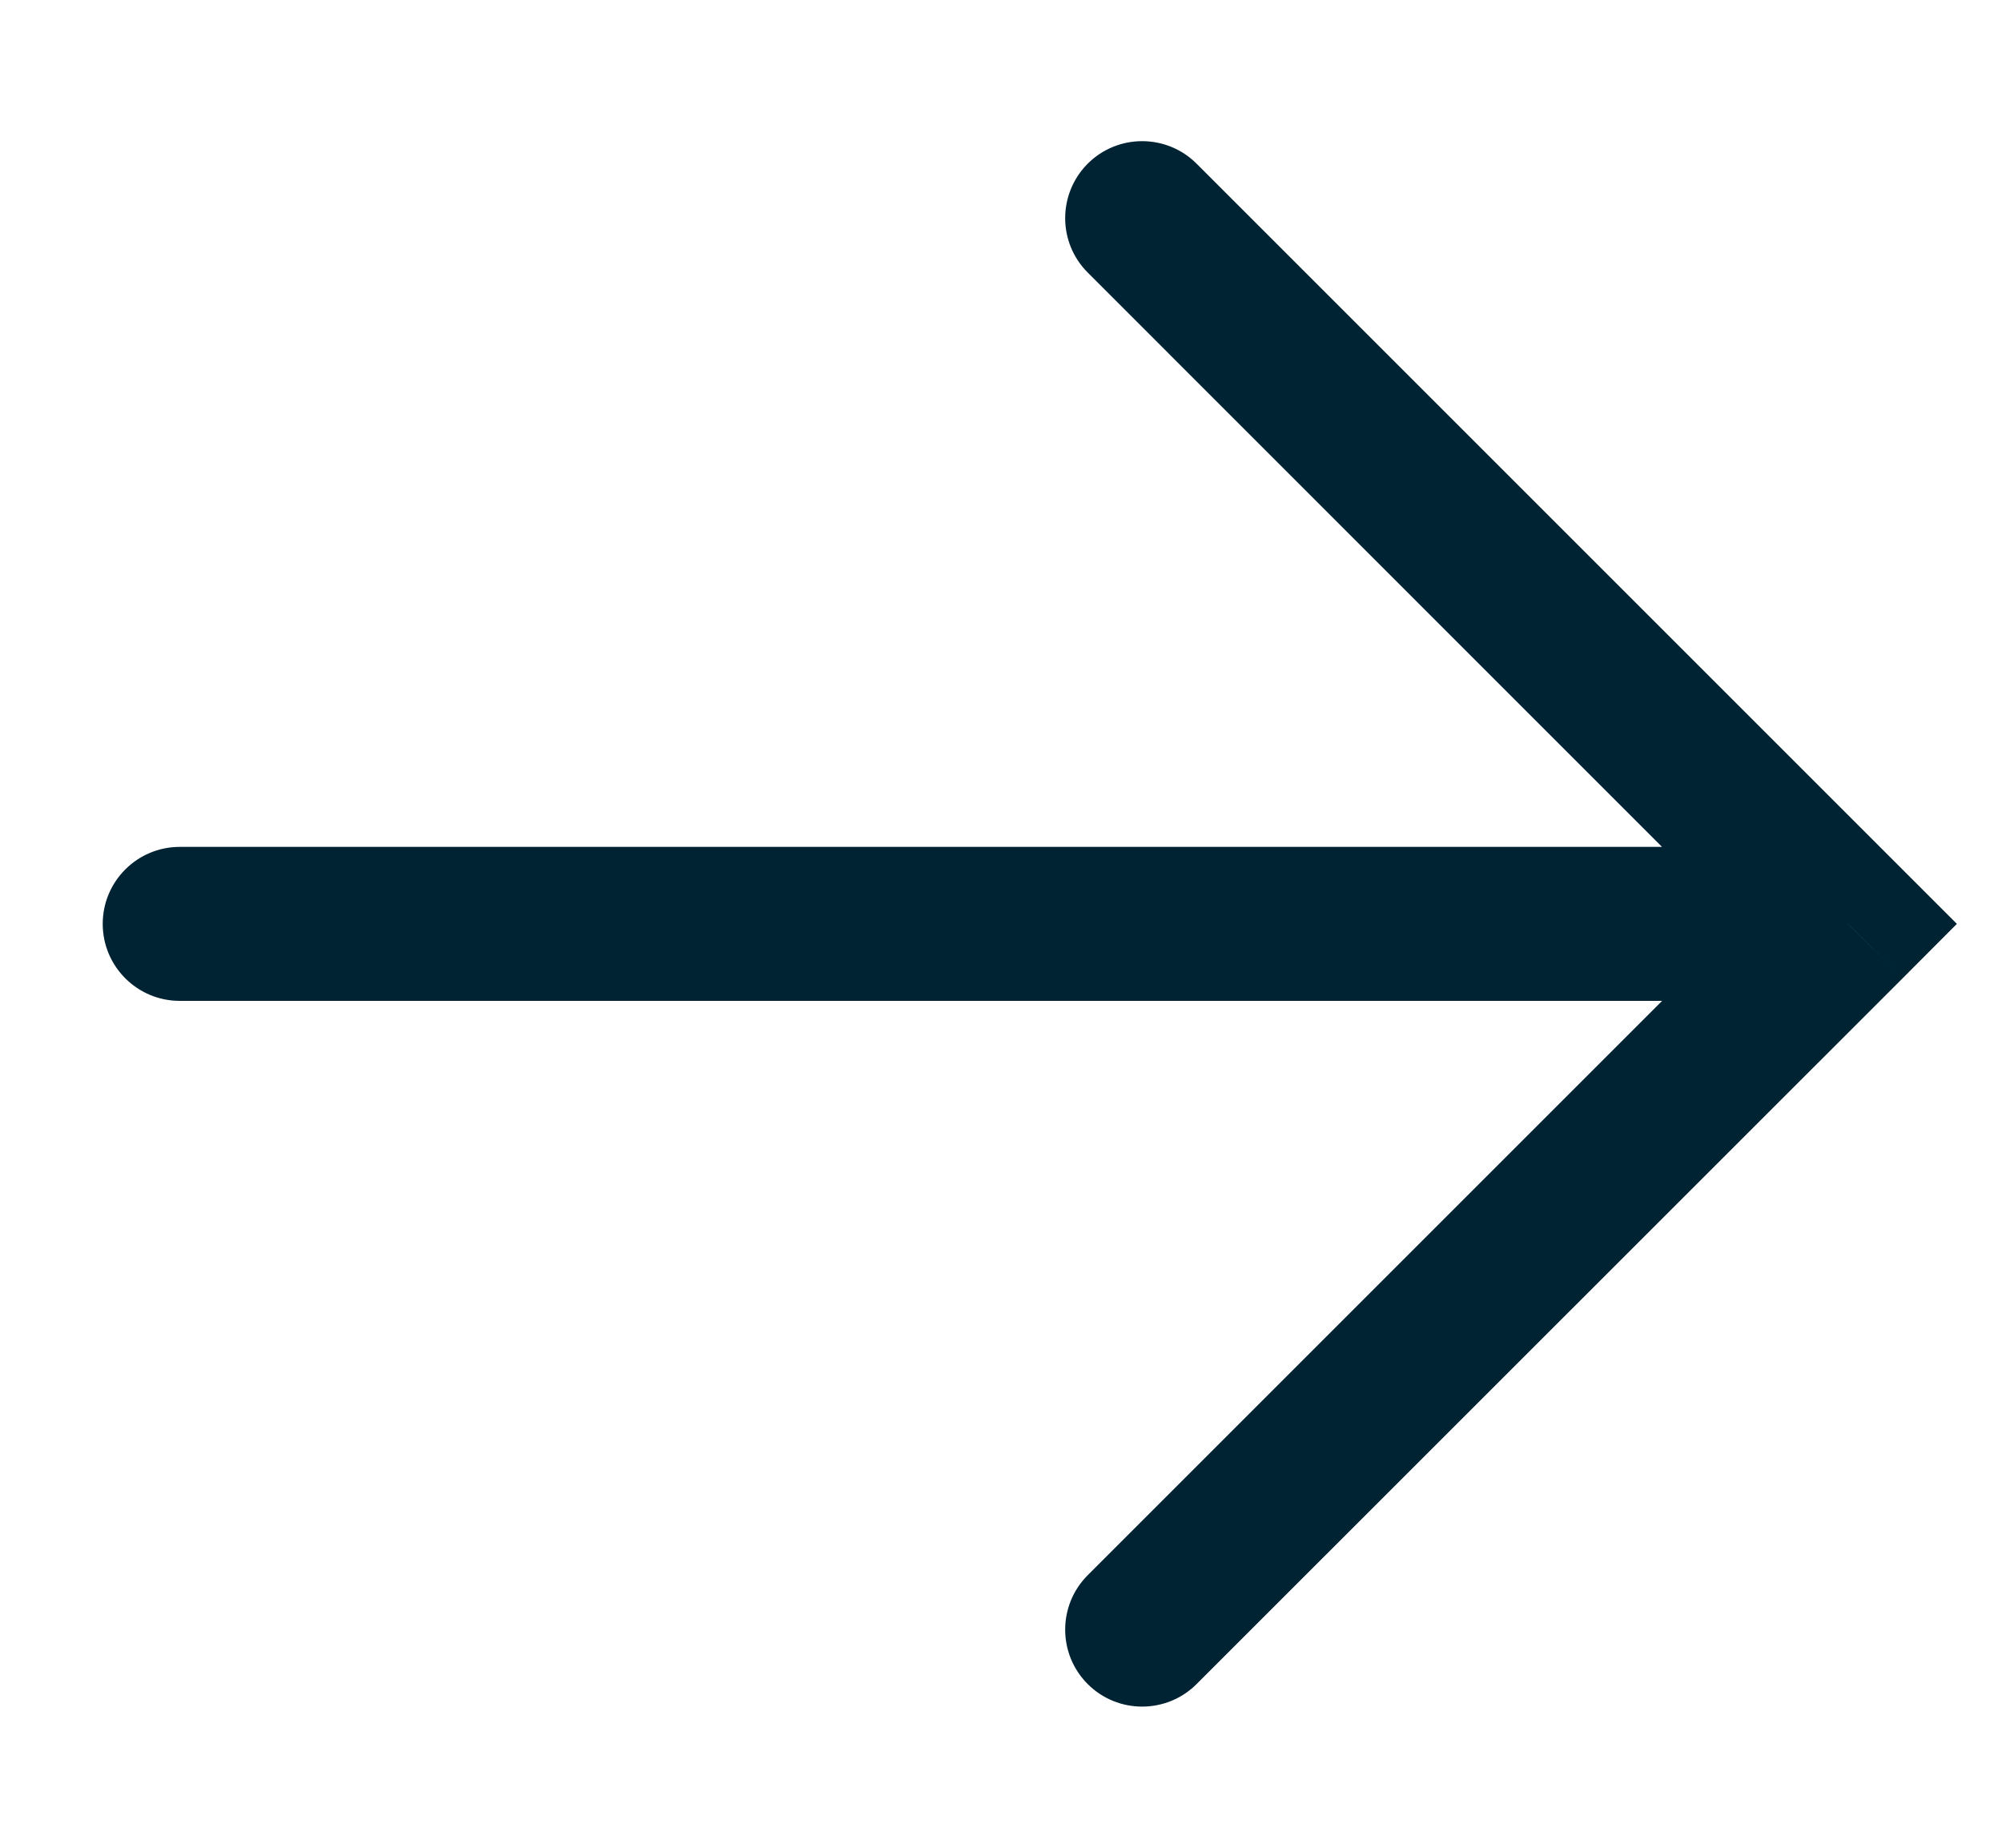 <svg width="13" height="12" viewBox="0 0 13 12" fill="none" xmlns="http://www.w3.org/2000/svg">
<path d="M7.063 10.23C6.868 10.425 6.868 10.742 7.063 10.937C7.258 11.132 7.575 11.132 7.77 10.937L7.063 10.23ZM12 6L12.354 6.354L12.707 6L12.354 5.647L12 6ZM7.77 1.063C7.575 0.868 7.258 0.868 7.063 1.063C6.868 1.259 6.868 1.575 7.063 1.77L7.77 1.063ZM1.167 5.5C0.891 5.5 0.667 5.724 0.667 6C0.667 6.276 0.891 6.5 1.167 6.5L1.167 5.5ZM7.77 10.937L12.354 6.354L11.646 5.647L7.063 10.23L7.77 10.937ZM12.354 5.647L7.77 1.063L7.063 1.77L11.646 6.354L12.354 5.647ZM12 5.5L1.167 5.5L1.167 6.5L12 6.5L12 5.5Z" fill="#002333"/>
</svg>
